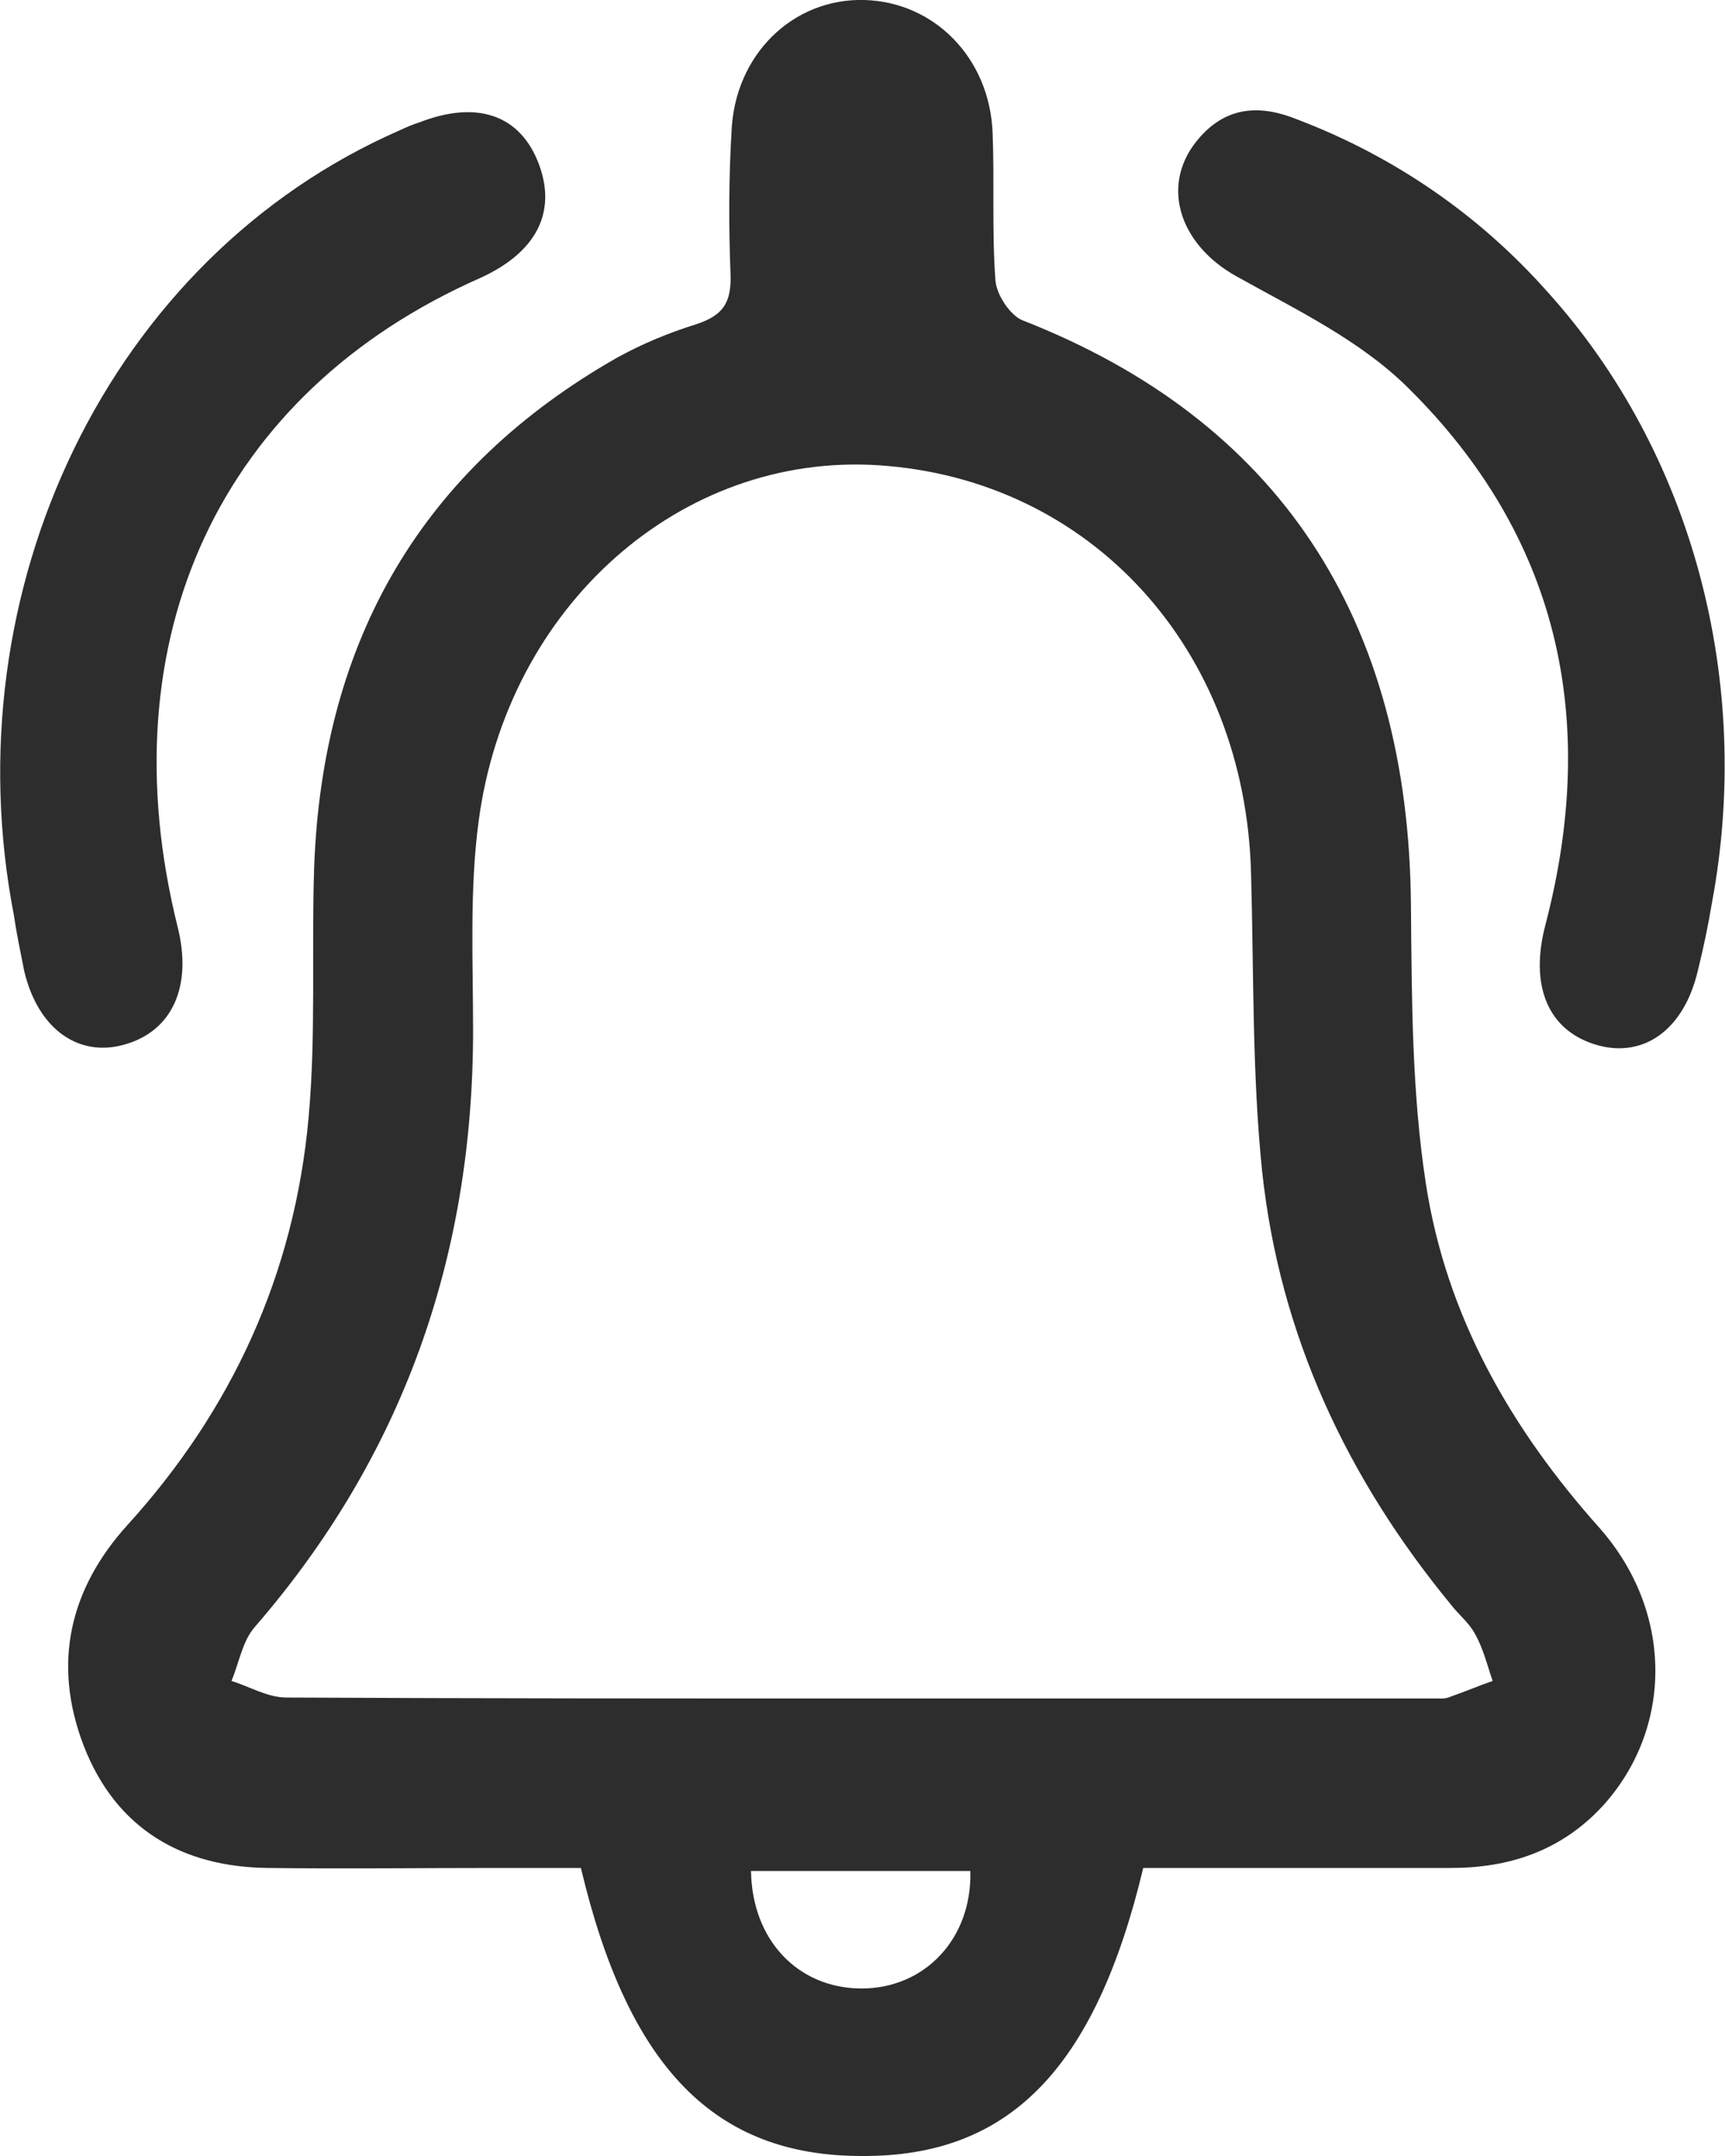<svg width="16" height="20" viewBox="0 0 16 20" fill="none" xmlns="http://www.w3.org/2000/svg">
<g clip-path="url(#clip0_202_56)">
<path d="M10.604 17.328C10.156 19.2 9.354 20.009 7.992 20C6.63 20 5.828 19.182 5.388 17.328C5.13 17.328 4.863 17.328 4.595 17.328C3.888 17.328 3.19 17.337 2.483 17.328C1.699 17.319 1.078 16.974 0.776 16.193C0.483 15.429 0.647 14.739 1.181 14.148C2.147 13.085 2.733 11.822 2.863 10.359C2.932 9.596 2.888 8.814 2.914 8.042C2.992 5.925 3.923 4.343 5.725 3.317C5.957 3.189 6.199 3.089 6.457 3.008C6.707 2.926 6.785 2.808 6.776 2.544C6.759 2.108 6.759 1.663 6.785 1.227C6.811 0.509 7.354 -0.018 8.018 -3.22882e-05C8.664 0.018 9.181 0.536 9.207 1.236C9.225 1.69 9.199 2.144 9.233 2.599C9.242 2.735 9.371 2.926 9.483 2.971C11.854 3.898 13.069 5.734 13.087 8.405C13.095 9.268 13.095 10.132 13.225 10.977C13.414 12.213 14.018 13.258 14.837 14.175C15.526 14.957 15.518 16.038 14.863 16.756C14.475 17.174 13.992 17.328 13.457 17.328C12.509 17.328 11.569 17.328 10.604 17.328ZM7.992 15.756C9.785 15.756 11.578 15.756 13.38 15.756C13.406 15.756 13.44 15.747 13.457 15.738C13.587 15.693 13.716 15.638 13.845 15.593C13.794 15.447 13.759 15.293 13.681 15.157C13.63 15.057 13.526 14.975 13.457 14.884C12.501 13.721 11.871 12.394 11.707 10.868C11.613 9.959 11.63 9.023 11.604 8.105C11.552 6.015 10.113 4.443 8.147 4.316C6.319 4.198 4.707 5.616 4.44 7.615C4.354 8.251 4.388 8.914 4.388 9.559C4.388 11.677 3.725 13.521 2.363 15.093C2.25 15.22 2.216 15.429 2.147 15.593C2.319 15.647 2.483 15.747 2.656 15.747C4.431 15.756 6.216 15.756 7.992 15.756ZM6.966 17.356C6.975 18.001 7.406 18.446 7.992 18.446C8.578 18.446 9.018 17.983 9 17.356H6.966Z" fill="#2D2D2D"/>
<path d="M0.13 8.496C-0.457 5.479 1.009 2.39 3.707 1.209C3.768 1.181 3.828 1.154 3.888 1.136C4.423 0.927 4.828 1.063 5 1.527C5.164 1.972 4.974 2.344 4.449 2.581C2.043 3.644 0.983 5.925 1.647 8.596C1.785 9.141 1.604 9.559 1.164 9.687C0.742 9.814 0.354 9.559 0.224 9.005C0.19 8.832 0.155 8.669 0.13 8.496Z" fill="#2D2D2D"/>
<path d="M14.354 2.708C15.707 4.207 16.259 6.333 15.88 8.369C15.845 8.578 15.802 8.787 15.75 8.996C15.621 9.559 15.242 9.814 14.819 9.696C14.362 9.568 14.181 9.15 14.337 8.569C14.837 6.642 14.44 4.961 13.061 3.598C12.612 3.153 12.018 2.871 11.466 2.562C10.931 2.263 10.75 1.699 11.13 1.272C11.388 0.981 11.699 0.972 12.035 1.109C12.94 1.454 13.725 1.999 14.354 2.708Z" fill="#2D2D2D"/>
</g>
<defs>
<clipPath id="clip0_202_56">
<rect width="16" height="20" fill="white"/>
</clipPath>
</defs>
</svg>
